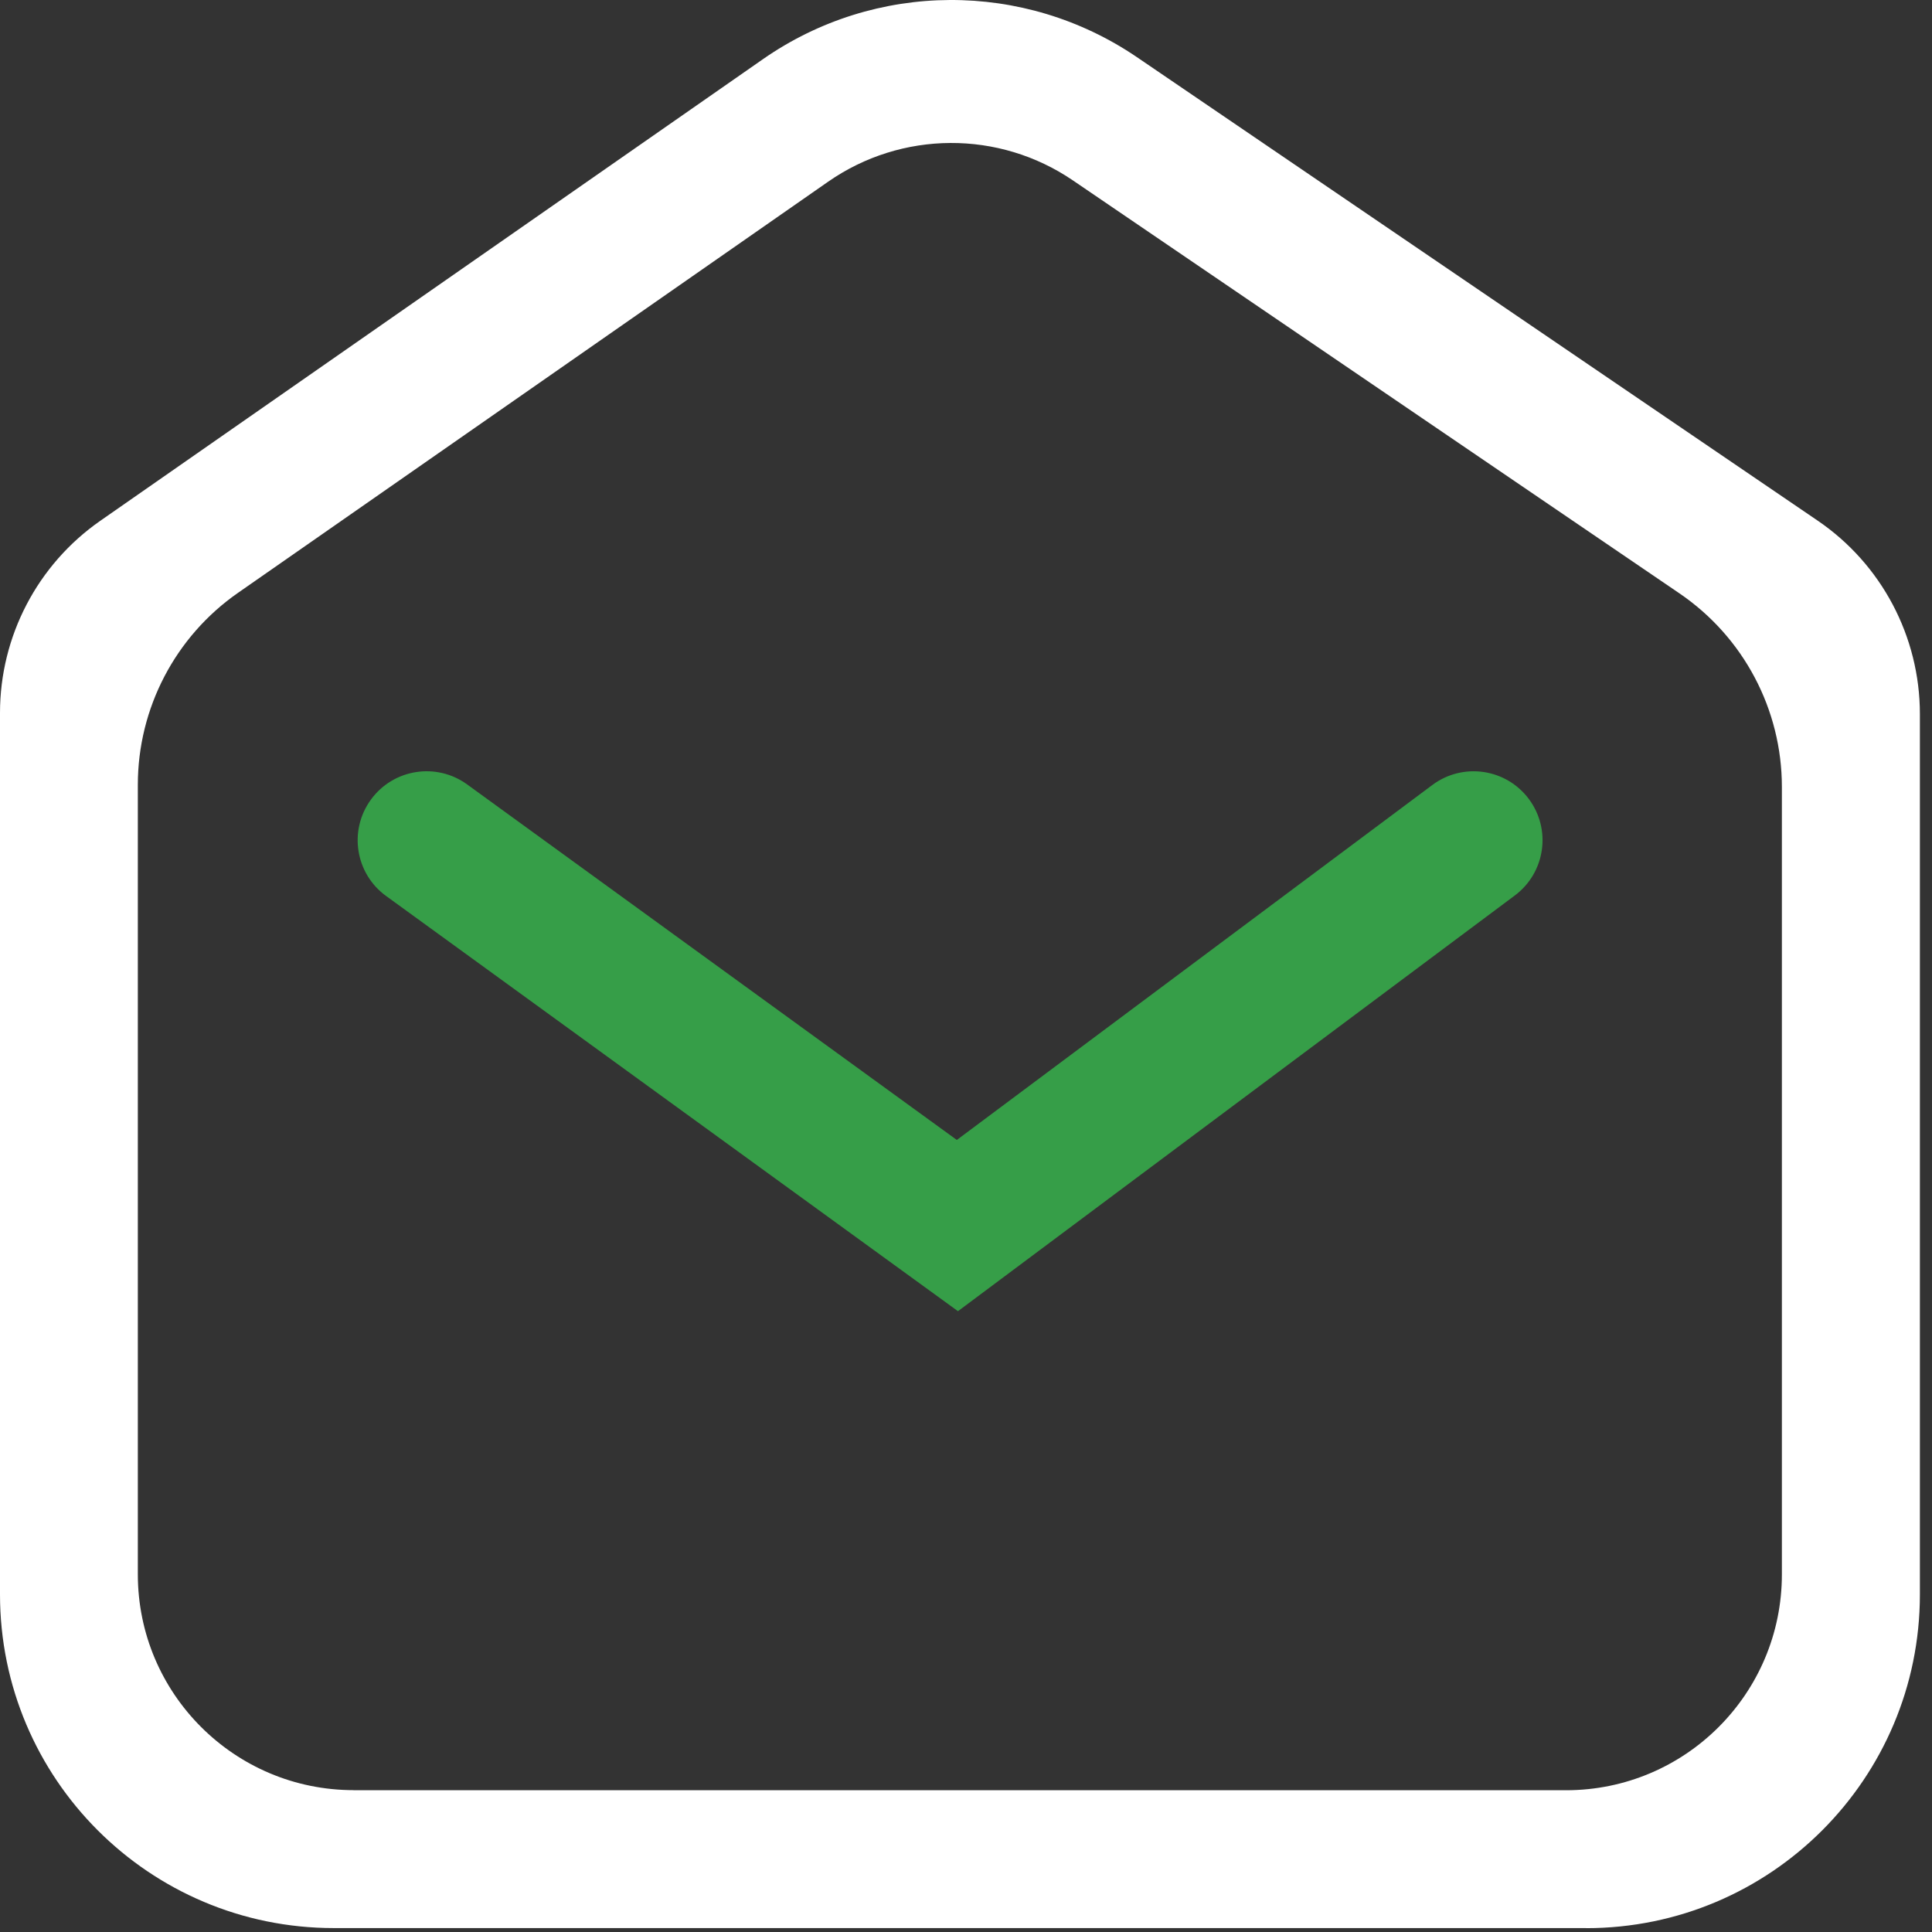 <svg width="150" height="150" viewBox="0 0 150 150" fill="none" xmlns="http://www.w3.org/2000/svg">
<rect x="0" y="0" width="150" height="150" fill="#333333" stroke="none"/>
<path d="M123.142 149.695H25.911C11.6 149.695 0 138.095 0 123.784V55.347C0 49.404 2.911 43.832 7.783 40.437L59.234 4.595C67.945 -1.476 79.495 -1.533 88.27 4.438L141.113 40.415C146.085 43.797 149.06 49.425 149.06 55.44V123.791C149.06 138.102 137.46 149.702 123.149 149.702L123.142 149.695ZM27.459 138.994H121.587C130.847 138.994 138.345 131.489 138.345 122.236V61.097C138.345 55.083 135.37 49.461 130.397 46.072L83.298 14.005C77.555 10.095 70 10.138 64.3 14.104L18.485 46.023C13.605 49.418 10.701 54.99 10.701 60.933V122.229C10.701 131.489 18.206 138.987 27.459 138.987V138.994Z" fill="white"/>
<path d="M74.373 101.797L29.977 69.565C27.587 67.831 27.052 64.486 28.793 62.089C30.527 59.699 33.873 59.163 36.27 60.904L74.287 88.506L111.206 60.947C113.575 59.178 116.928 59.663 118.697 62.031C120.466 64.4 119.981 67.753 117.613 69.522L74.38 101.797H74.373Z" fill="#369E48"/>
</svg>
